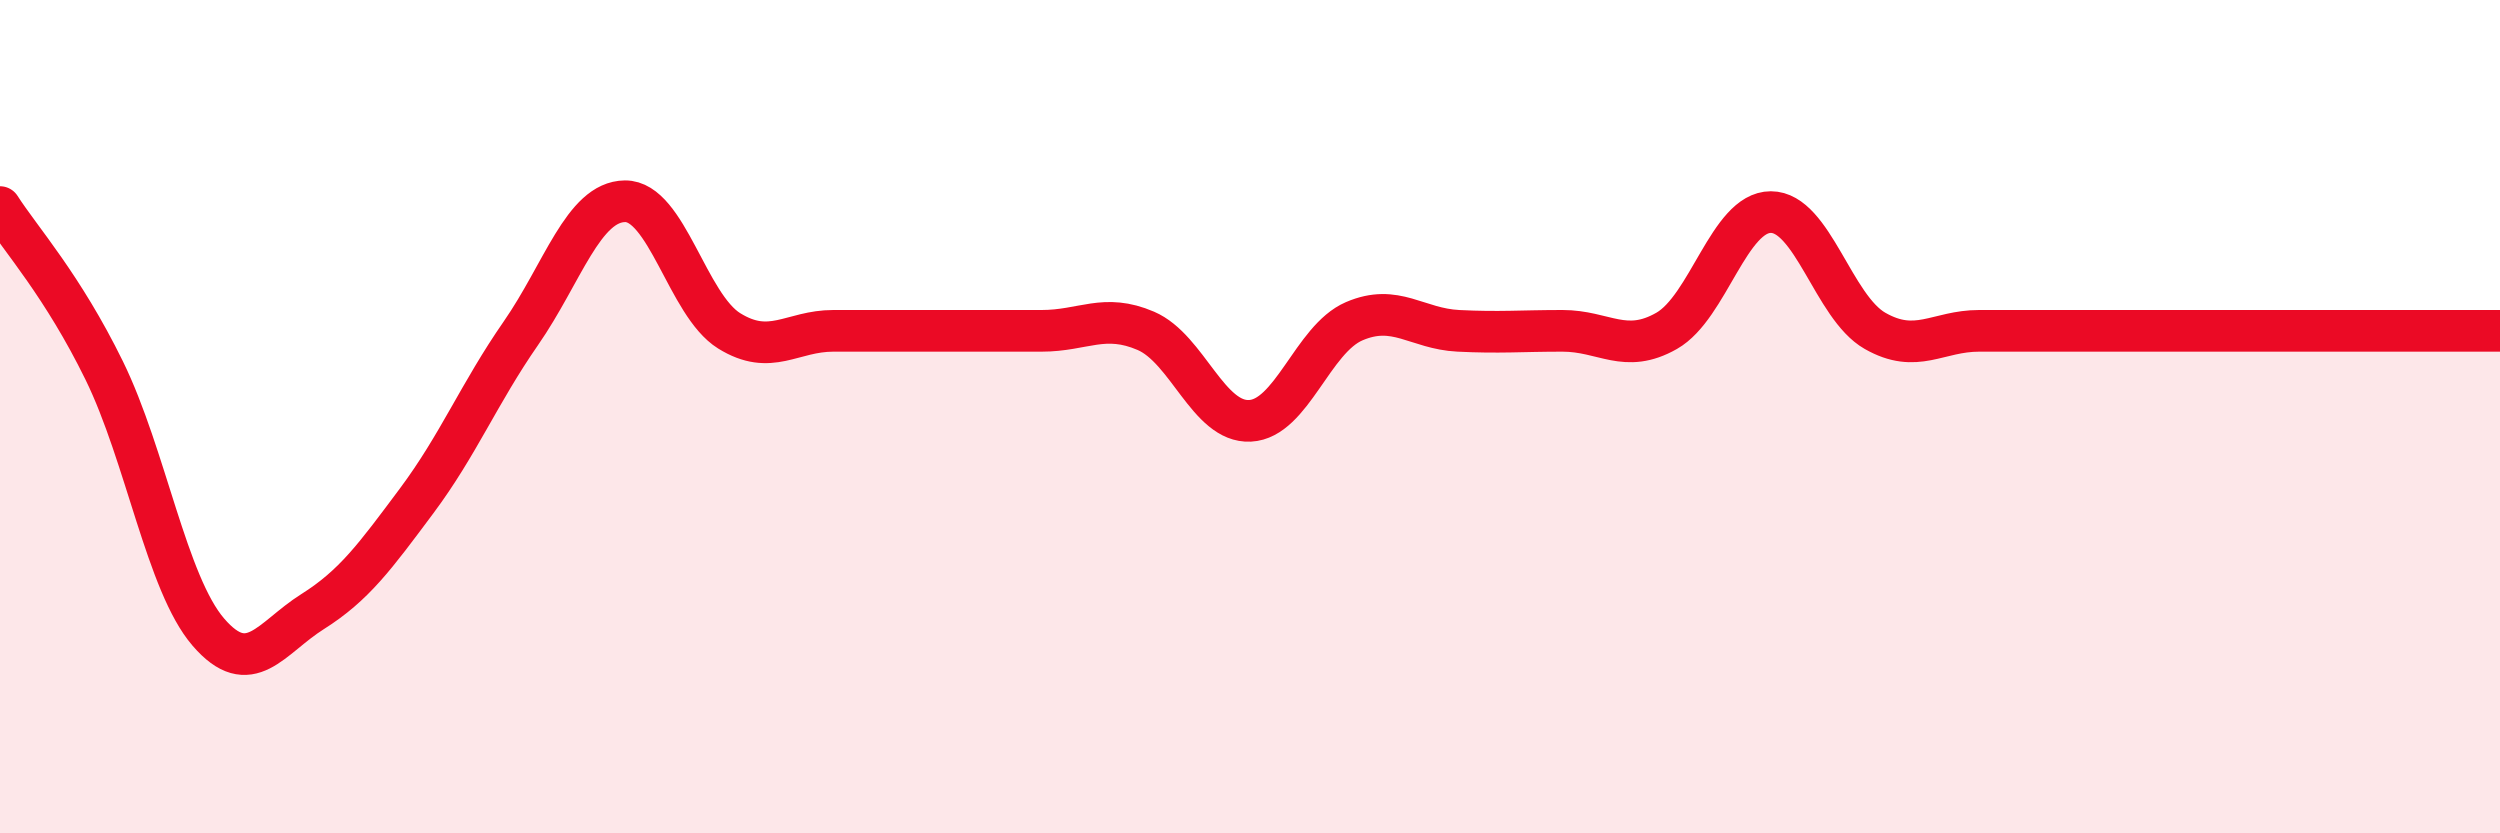 
    <svg width="60" height="20" viewBox="0 0 60 20" xmlns="http://www.w3.org/2000/svg">
      <path
        d="M 0,4.97 C 0.5,5.75 1.5,6.85 2.5,8.89 C 3.5,10.93 4,14.01 5,15.17 C 6,16.33 6.5,15.31 7.5,14.68 C 8.5,14.05 9,13.36 10,12.02 C 11,10.68 11.5,9.44 12.5,8 C 13.5,6.56 14,4.84 15,4.83 C 16,4.82 16.5,7.32 17.5,7.94 C 18.5,8.56 19,7.94 20,7.94 C 21,7.94 21.5,7.94 22.5,7.94 C 23.5,7.94 24,7.94 25,7.94 C 26,7.94 26.5,7.51 27.5,7.94 C 28.5,8.37 29,10.15 30,10.1 C 31,10.05 31.5,8.14 32.5,7.71 C 33.5,7.28 34,7.89 35,7.94 C 36,7.99 36.5,7.94 37.5,7.94 C 38.5,7.94 39,8.51 40,7.94 C 41,7.37 41.5,5.09 42.5,5.09 C 43.5,5.09 44,7.37 45,7.94 C 46,8.51 46.5,7.94 47.5,7.94 C 48.5,7.94 49,7.94 50,7.94 C 51,7.94 51.5,7.94 52.5,7.94 C 53.5,7.94 53.5,7.94 55,7.94 C 56.5,7.94 59,7.94 60,7.94L60 20L0 20Z"
        fill="#EB0A25"
        opacity="0.1"
        stroke-linecap="round"
        stroke-linejoin="round"
      />
      <path
        d="M 0,4.97 C 0.5,5.75 1.5,6.85 2.5,8.89 C 3.5,10.93 4,14.01 5,15.17 C 6,16.33 6.5,15.31 7.5,14.68 C 8.5,14.05 9,13.36 10,12.02 C 11,10.68 11.5,9.44 12.5,8 C 13.5,6.56 14,4.84 15,4.83 C 16,4.82 16.5,7.32 17.5,7.94 C 18.5,8.56 19,7.94 20,7.94 C 21,7.94 21.5,7.94 22.5,7.94 C 23.5,7.94 24,7.94 25,7.94 C 26,7.94 26.5,7.51 27.5,7.94 C 28.5,8.37 29,10.15 30,10.1 C 31,10.05 31.5,8.14 32.5,7.71 C 33.5,7.28 34,7.89 35,7.94 C 36,7.99 36.5,7.94 37.5,7.94 C 38.5,7.94 39,8.51 40,7.94 C 41,7.37 41.5,5.09 42.5,5.09 C 43.5,5.09 44,7.37 45,7.94 C 46,8.51 46.5,7.94 47.5,7.94 C 48.5,7.94 49,7.94 50,7.94 C 51,7.94 51.5,7.94 52.5,7.94 C 53.5,7.94 53.5,7.94 55,7.94 C 56.5,7.94 59,7.94 60,7.94"
        stroke="#EB0A25"
        stroke-width="1"
        fill="none"
        stroke-linecap="round"
        stroke-linejoin="round"
      />
    </svg>
  